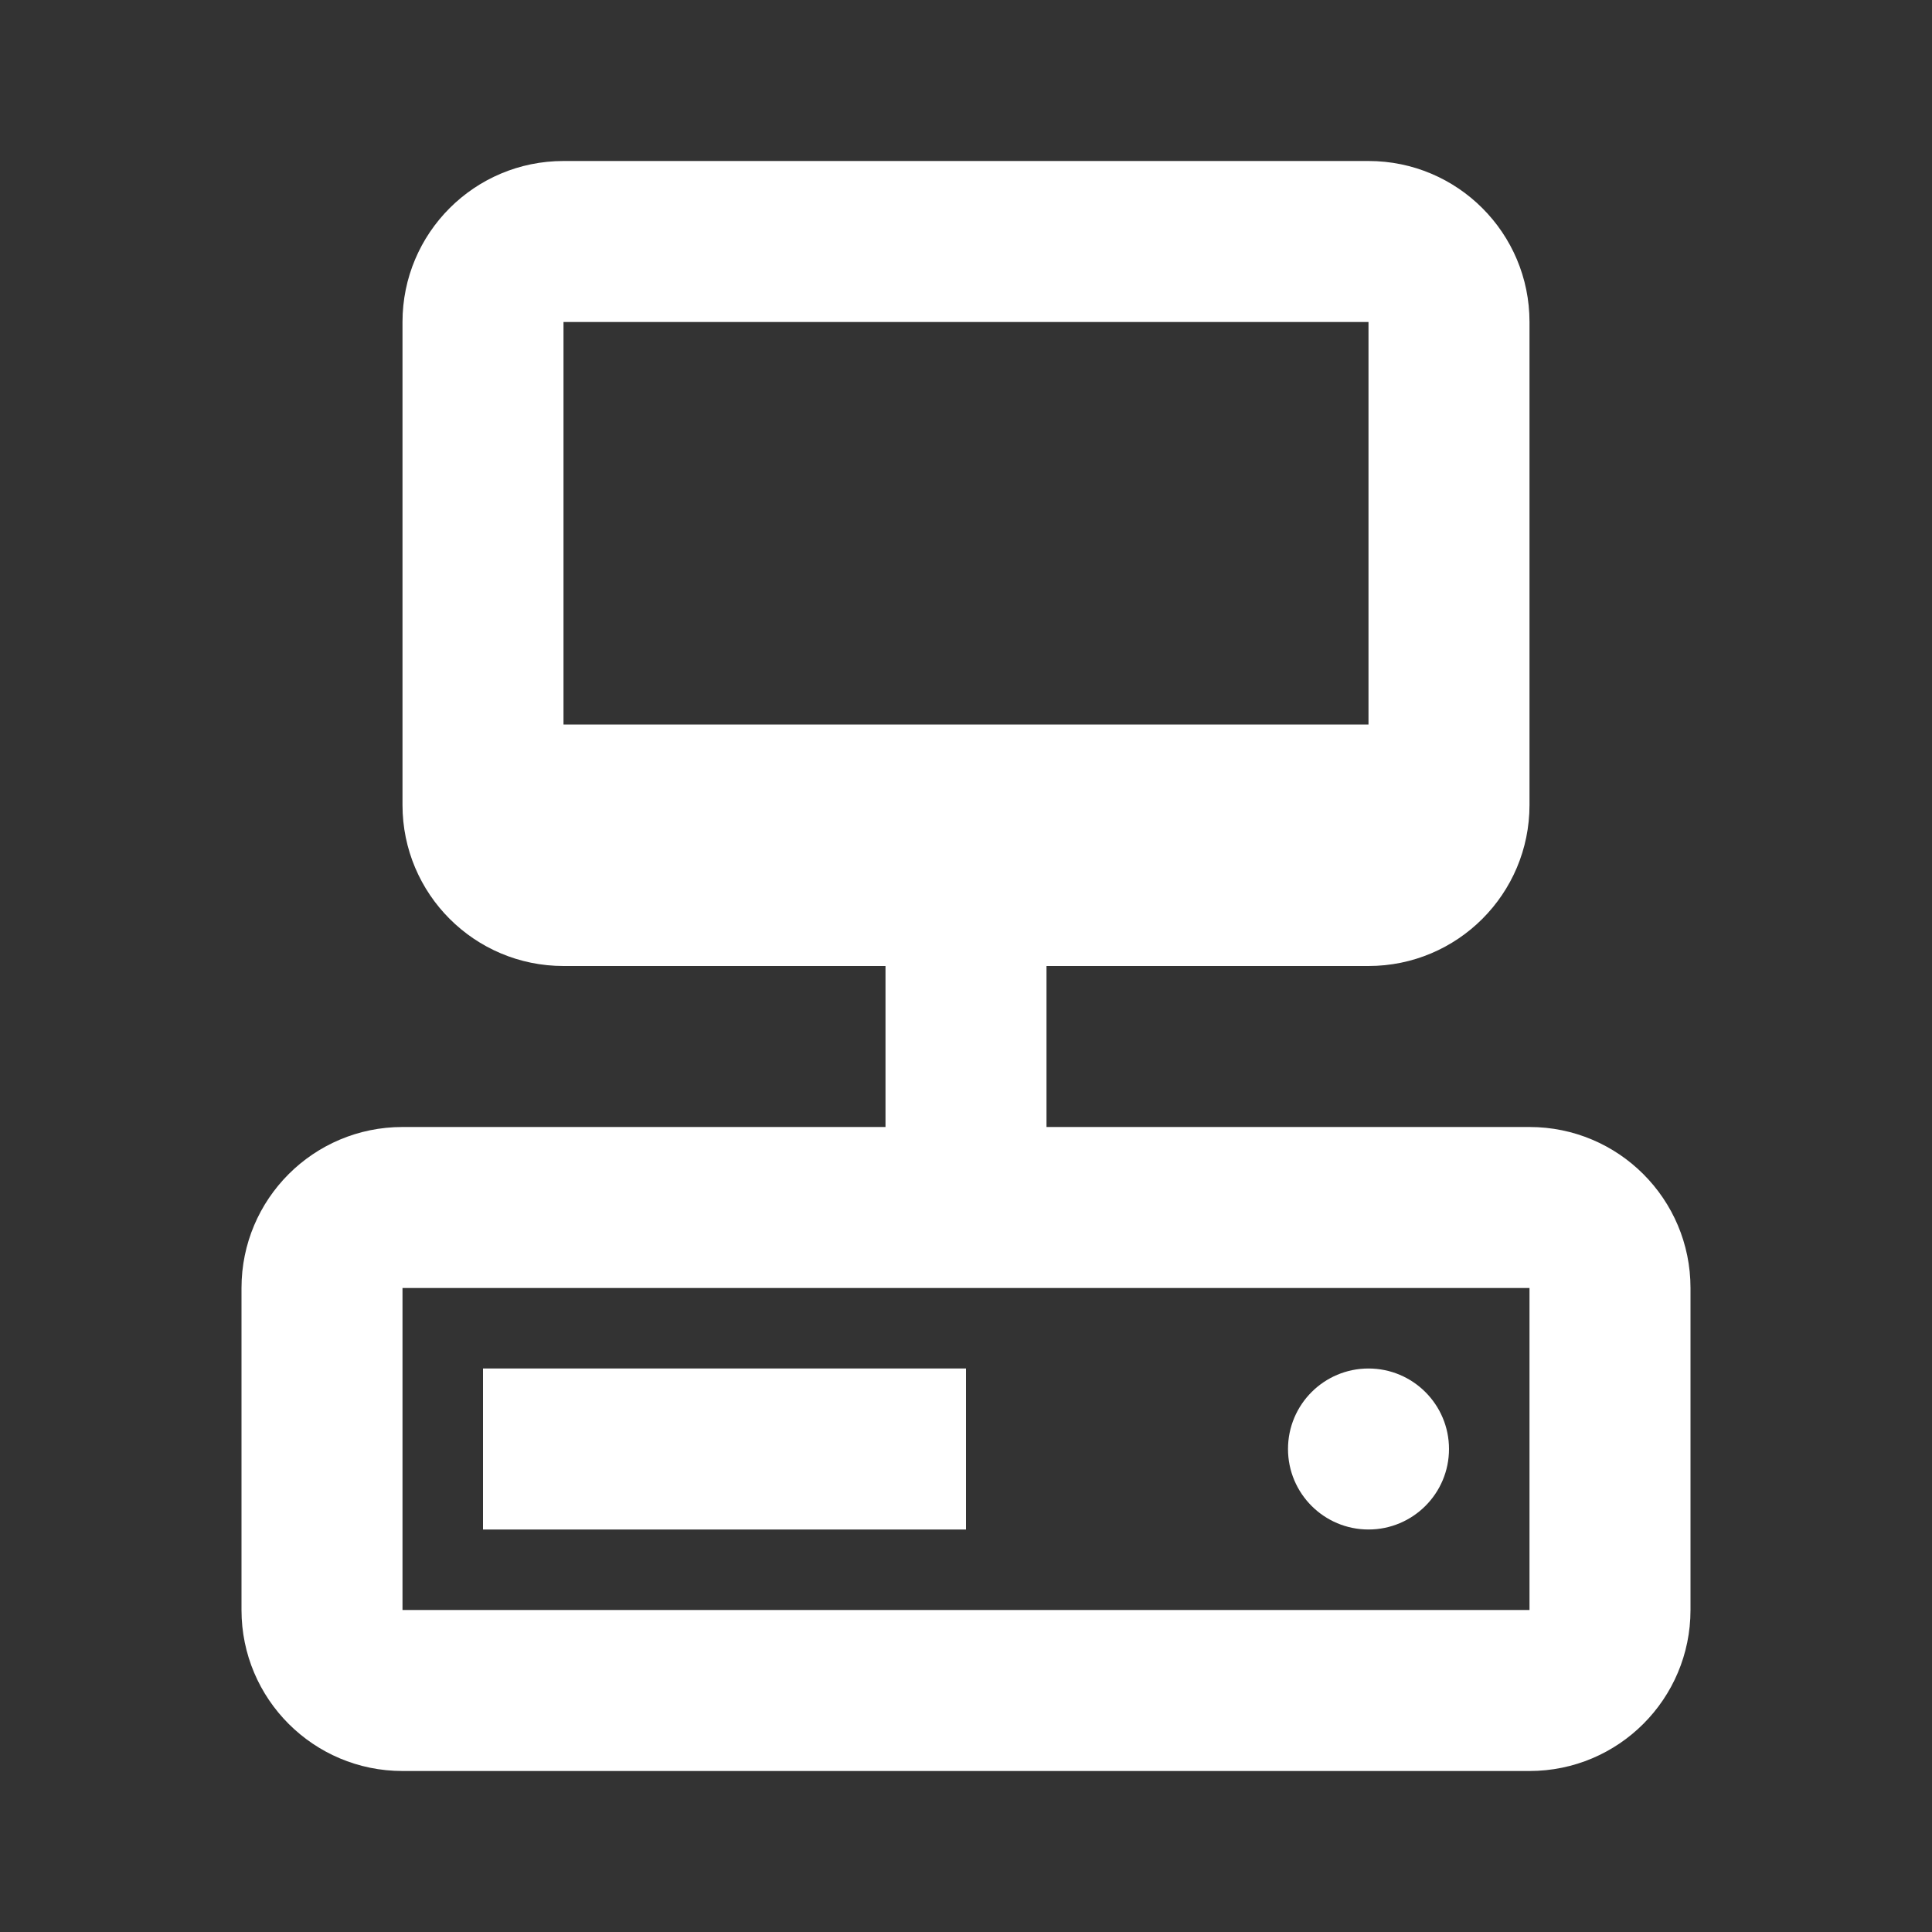 <?xml version="1.0" encoding="UTF-8"?> <svg xmlns="http://www.w3.org/2000/svg" width="24" height="24" viewBox="0 0 24 24" fill="none"><rect x="0" y="0" width="24" height="24" fill="#333333" stroke="none"/><path fill-rule="evenodd" clip-rule="evenodd" d="M5 4C5 2.895 5.895 2 7 2H17C18.105 2 19 2.895 19 4V10C19 11.105 18.105 12 17 12H13V14H19C20.105 14 21 14.895 21 16V20C21 21.105 20.105 22 19 22H5C3.895 22 3 21.105 3 20V16C3 14.895 3.895 14 5 14H11V12H7C5.895 12 5 11.105 5 10V4ZM17 4V9H7V4H17ZM5 16H19V20H5V16ZM12 19H6V17H12V19ZM17 19C17.552 19 18 18.552 18 18C18 17.448 17.552 17 17 17C16.448 17 16 17.448 16 18C16 18.552 16.448 19 17 19Z" fill="white"></path></svg> 